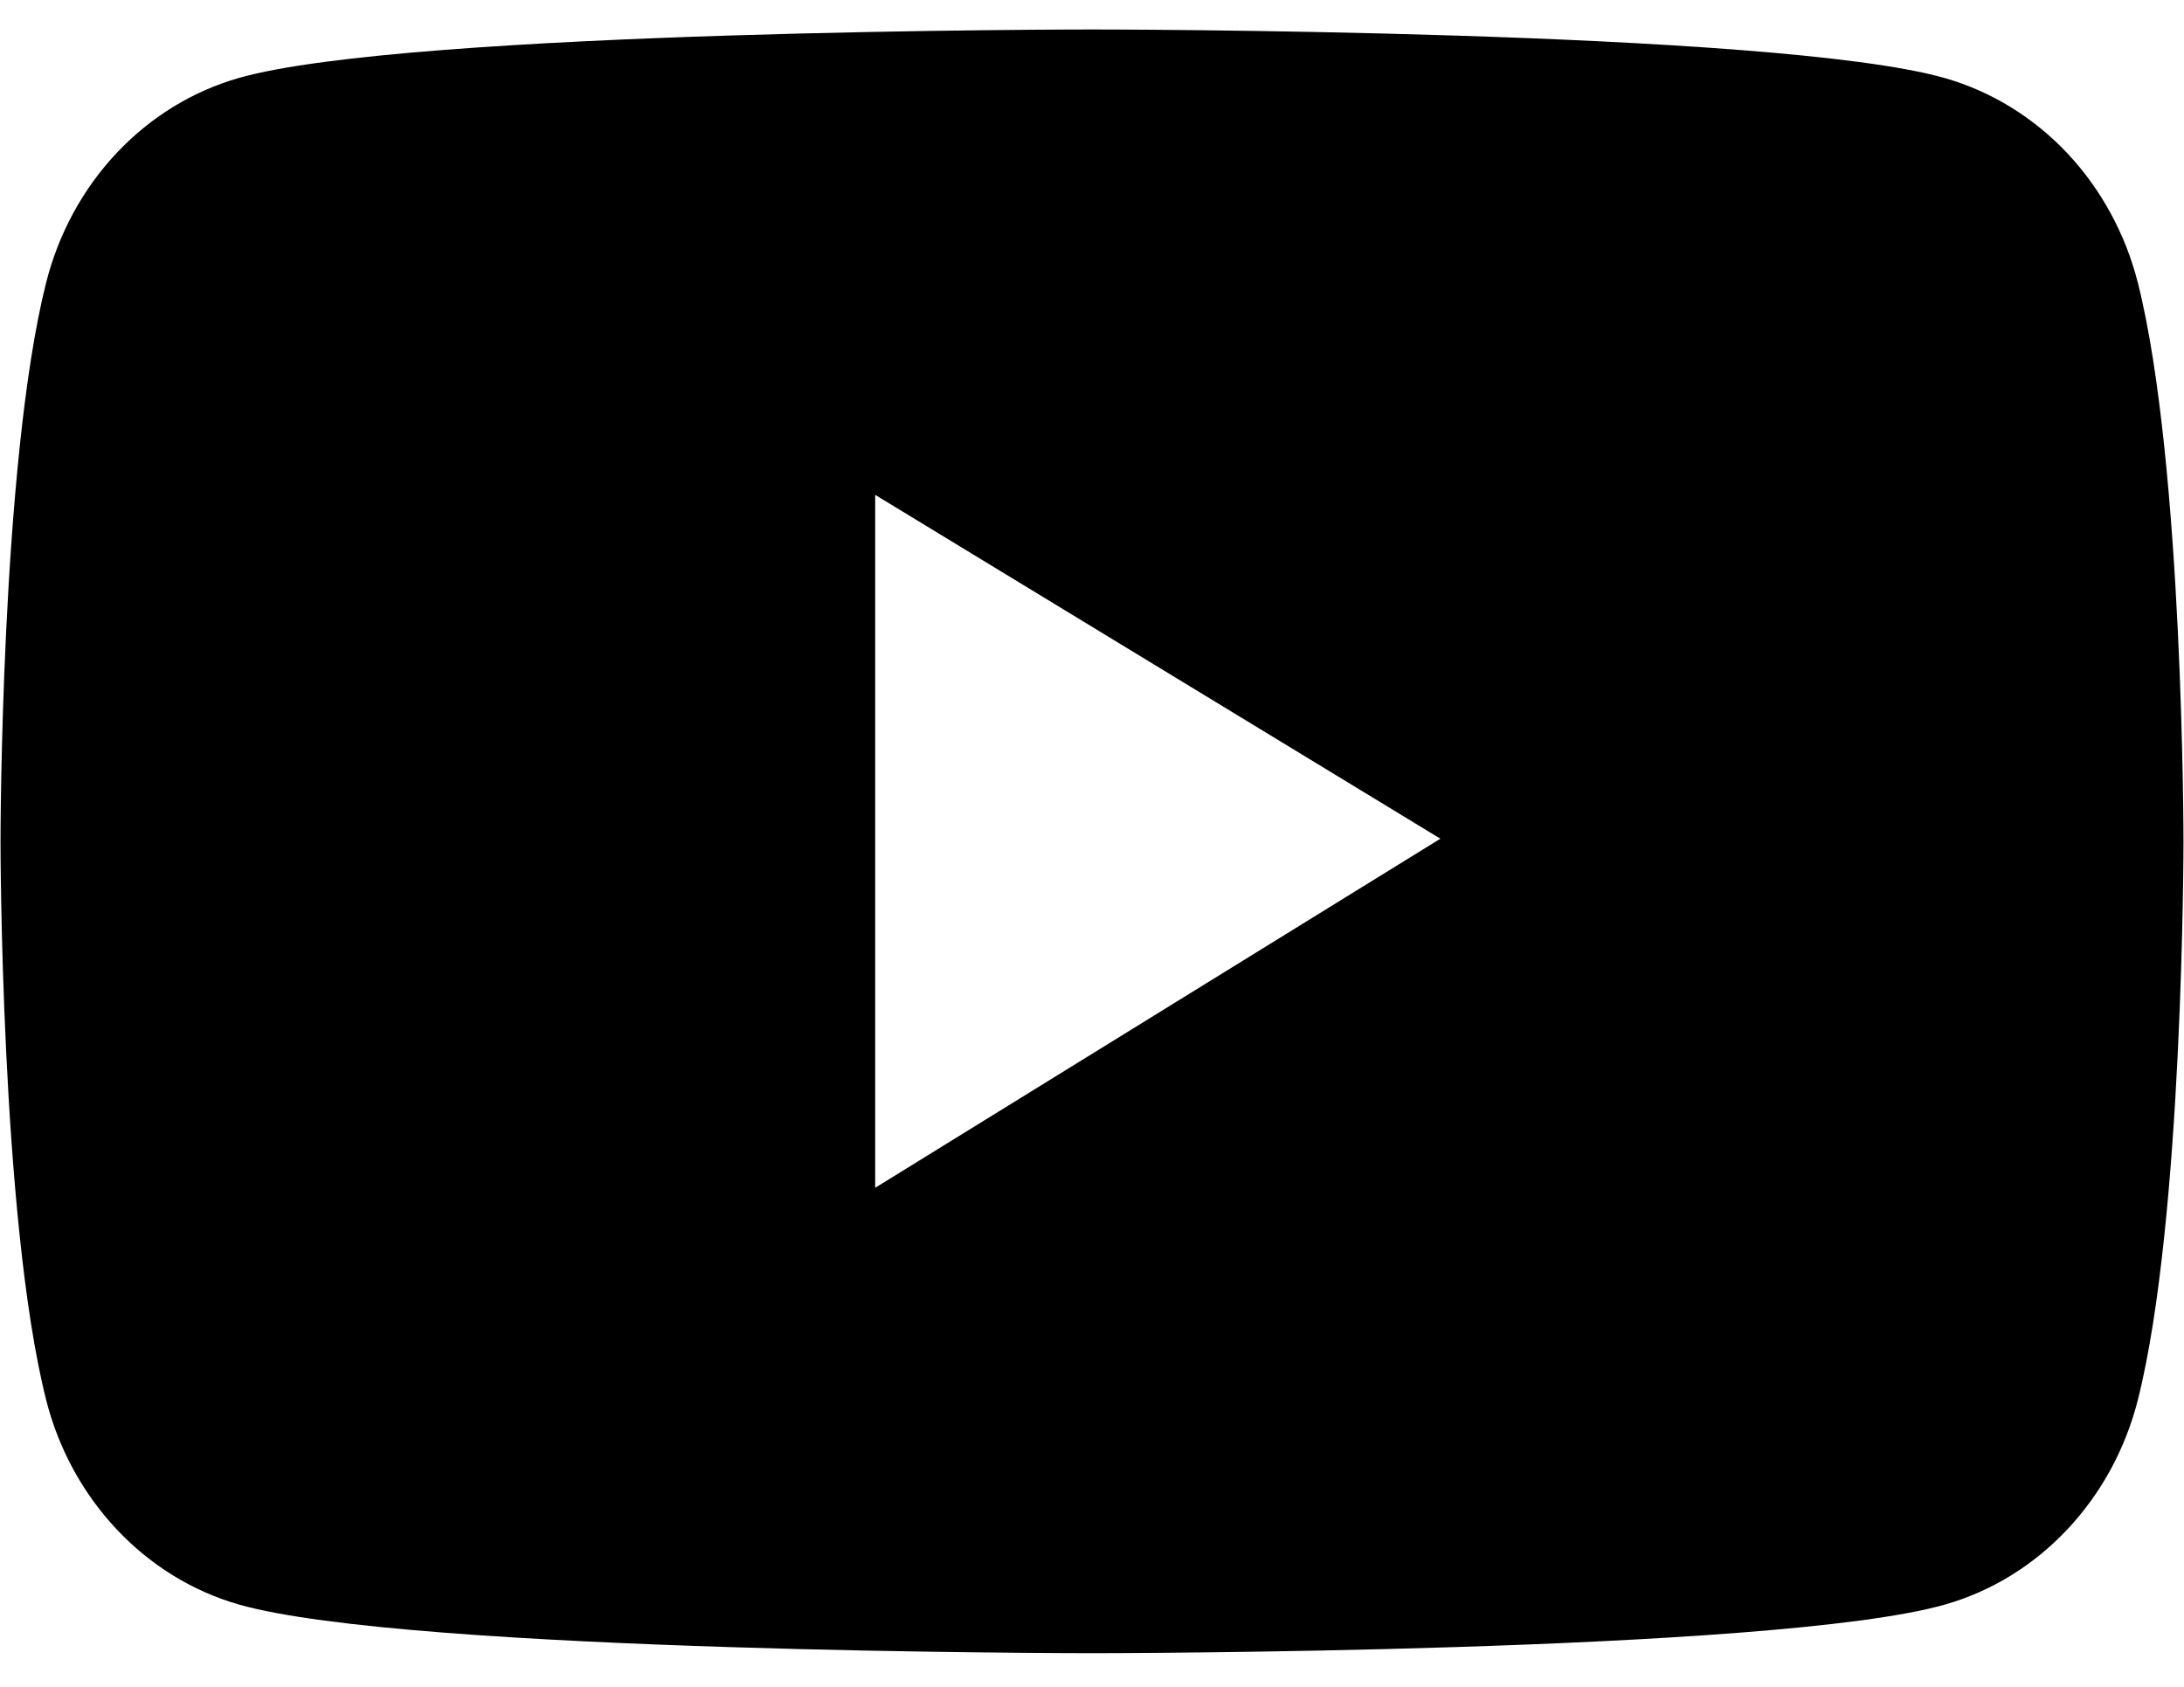 <svg width="1.375em" height="1.062em" viewBox="0 0 22 17" fill="none" xmlns="http://www.w3.org/2000/svg" class="inline-block "><path d="M21.541 2.853C21.416 2.358 21.17 1.907 20.829 1.544C20.488 1.182 20.062 0.921 19.596 0.787C17.88 0.297 11 0.297 11 0.297C11 0.297 4.12 0.297 2.404 0.785C1.937 0.918 1.512 1.179 1.171 1.541C0.829 1.904 0.584 2.356 0.459 2.851C-9.36644e-08 4.675 0 8.479 0 8.479C0 8.479 -9.36644e-08 12.283 0.459 14.104C0.712 15.109 1.458 15.901 2.404 16.17C4.12 16.66 11 16.66 11 16.66C11 16.66 17.88 16.66 19.596 16.17C20.544 15.901 21.288 15.109 21.541 14.104C22 12.283 22 8.479 22 8.479C22 8.479 22 4.675 21.541 2.853ZM8.815 11.97V4.987L14.511 8.452L8.815 11.97Z" fill="currentColor"></path></svg>